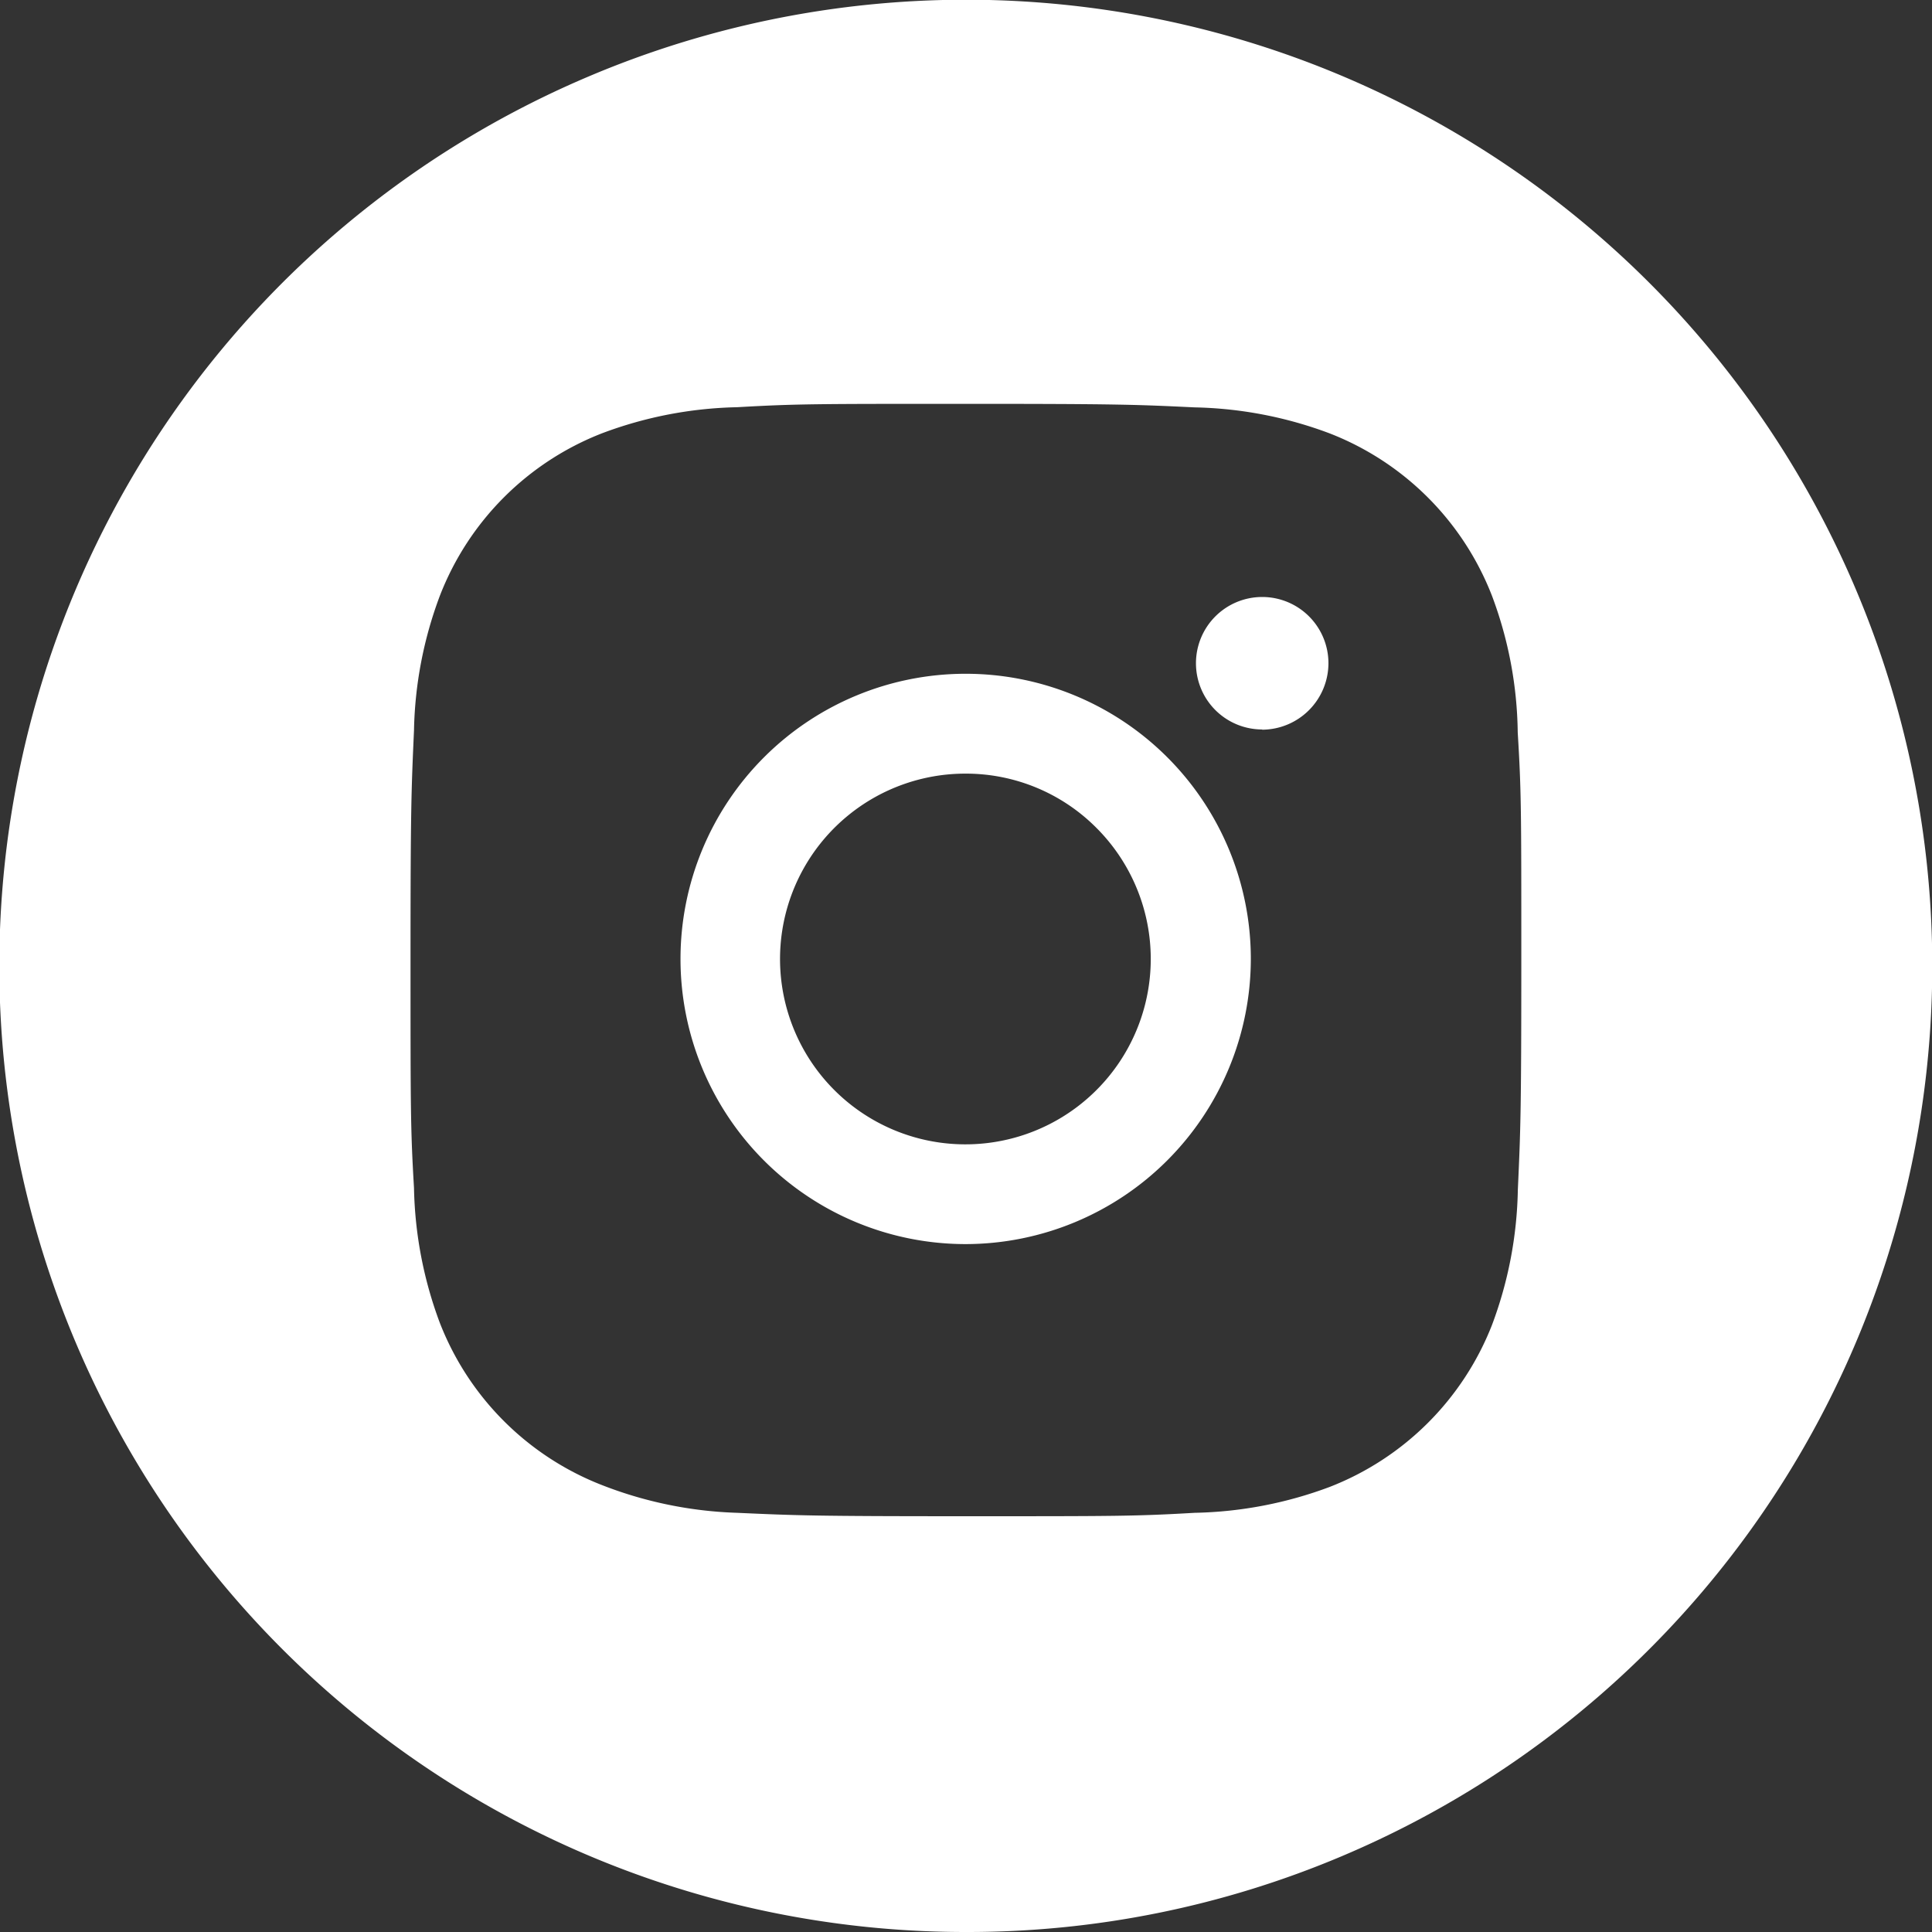 <svg xmlns="http://www.w3.org/2000/svg" width="35" height="35" viewBox="0 0 35 35">
  <rect x="0" y="0" width="35" height="35" fill="#333333" stroke="none"/>
  <path id="Exclusion_4" data-name="Exclusion 4" d="M17.5,35A17.5,17.5,0,0,1,10.688,1.375a17.5,17.5,0,0,1,13.624,32.25A17.391,17.391,0,0,1,17.5,35Zm0-27.684c-2.729,0-3.079,0-4.146.061a7.353,7.353,0,0,0-2.441.47A5.153,5.153,0,0,0,7.97,10.789,7.306,7.306,0,0,0,7.5,13.23c-.048,1.082-.063,1.409-.063,4.146s0,3.077.063,4.146a7.349,7.349,0,0,0,.468,2.443,5.161,5.161,0,0,0,2.943,2.941,7.351,7.351,0,0,0,2.441.5c1.066.048,1.388.062,4.146.062,2.728,0,3.078,0,4.145-.062a7.363,7.363,0,0,0,2.443-.468A5.17,5.17,0,0,0,27.03,24a7.317,7.317,0,0,0,.467-2.443c.048-1.062.063-1.383.063-4.146v-.044c0-2.691,0-3.036-.065-4.1a7.264,7.264,0,0,0-.467-2.475,5.161,5.161,0,0,0-2.943-2.942,7.355,7.355,0,0,0-2.442-.47C20.593,7.33,20.275,7.316,17.5,7.316Zm-.006,15.222a5.166,5.166,0,1,1,5.166-5.166,5.173,5.173,0,0,1-5.166,5.166Zm0-8.523A3.358,3.358,0,1,0,19.865,15,3.334,3.334,0,0,0,17.493,14.015Zm5.372-.8a1.2,1.2,0,1,1,1.2-1.2A1.206,1.206,0,0,1,22.865,13.219Z" fill="#fff"/>
</svg>
